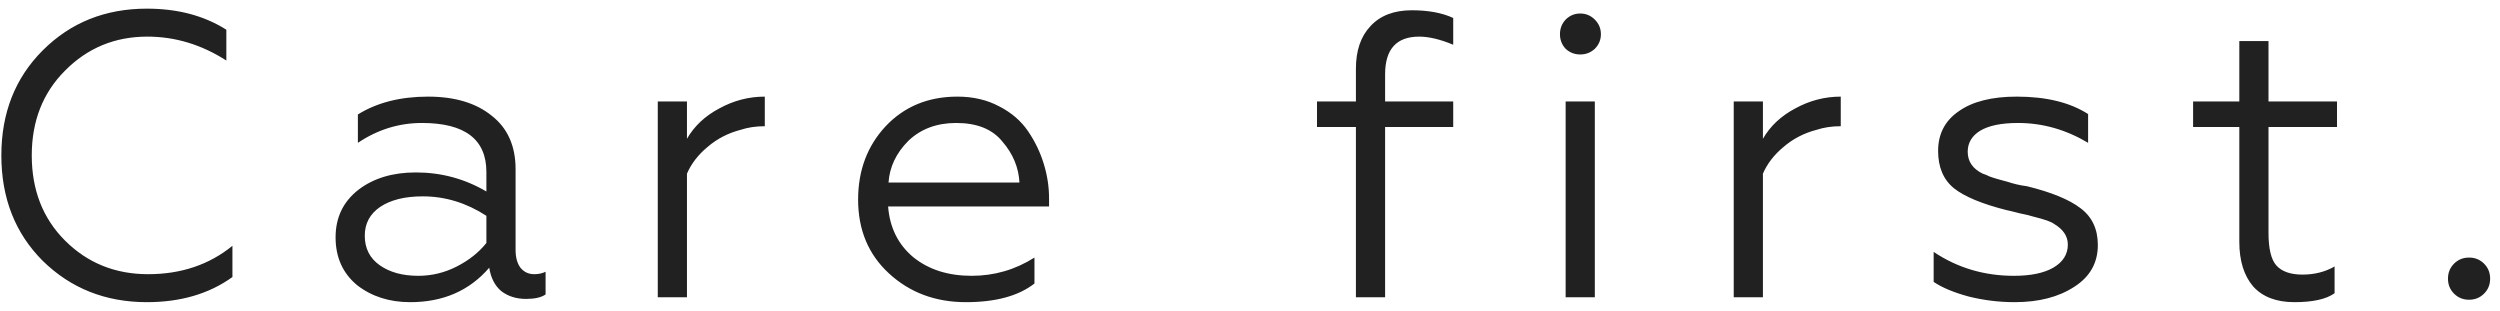 <svg width="185" height="23" viewBox="0 0 185 23" fill="none" xmlns="http://www.w3.org/2000/svg">
<path d="M10.87 22.36C7.81 22.36 5.24 21.34 3.16 19.3C1.12 17.26 0.1 14.66 0.1 11.5C0.1 8.36 1.12 5.77 3.16 3.73C5.22 1.67 7.79 0.64 10.87 0.64C13.15 0.64 15.11 1.16 16.75 2.2V4.48C14.91 3.3 12.96 2.71 10.9 2.71C8.5 2.71 6.47 3.55 4.81 5.23C3.17 6.87 2.35 8.96 2.35 11.5C2.35 14.06 3.17 16.16 4.81 17.8C6.47 19.46 8.52 20.29 10.96 20.29C13.4 20.29 15.48 19.59 17.2 18.19V20.5C15.48 21.74 13.37 22.36 10.87 22.36ZM30.953 20.41C31.953 20.41 32.903 20.18 33.803 19.72C34.703 19.26 35.433 18.68 35.993 17.98V15.97C34.513 15.01 32.943 14.53 31.283 14.53C29.963 14.53 28.913 14.79 28.133 15.31C27.373 15.83 26.993 16.54 26.993 17.44C26.993 18.38 27.363 19.11 28.103 19.63C28.843 20.15 29.793 20.41 30.953 20.41ZM30.353 22.36C28.813 22.36 27.503 21.94 26.423 21.1C25.363 20.22 24.833 19.04 24.833 17.56C24.833 16.1 25.393 14.93 26.513 14.05C27.633 13.19 29.053 12.76 30.773 12.76C32.653 12.76 34.393 13.23 35.993 14.17V12.73C35.993 10.31 34.403 9.1 31.223 9.1C29.523 9.1 27.943 9.59 26.483 10.57V8.47C27.903 7.59 29.633 7.15 31.673 7.15C33.653 7.15 35.223 7.62 36.383 8.56C37.563 9.48 38.153 10.8 38.153 12.52V18.49C38.153 19.05 38.273 19.49 38.513 19.81C38.773 20.13 39.113 20.29 39.533 20.29C39.853 20.29 40.133 20.23 40.373 20.11V21.79C40.053 22.01 39.573 22.12 38.933 22.12C38.213 22.12 37.603 21.93 37.103 21.55C36.623 21.15 36.323 20.57 36.203 19.81C34.743 21.51 32.793 22.36 30.353 22.36ZM50.835 22H48.675V7.51H50.835V10.27C51.375 9.33 52.175 8.58 53.235 8.02C54.295 7.44 55.415 7.15 56.595 7.15V9.34C55.935 9.34 55.335 9.43 54.795 9.61C53.875 9.85 53.065 10.27 52.365 10.87C51.665 11.45 51.155 12.11 50.835 12.85V22ZM71.48 22.36C69.22 22.36 67.32 21.65 65.78 20.23C64.26 18.83 63.5 17.01 63.5 14.77C63.5 12.61 64.18 10.8 65.54 9.34C66.92 7.88 68.69 7.15 70.85 7.15C72.01 7.15 73.04 7.39 73.94 7.87C74.84 8.33 75.55 8.94 76.07 9.7C76.59 10.46 76.98 11.27 77.24 12.13C77.5 12.97 77.63 13.82 77.63 14.68V15.28H65.72C65.84 16.84 66.46 18.09 67.58 19.03C68.72 19.95 70.16 20.41 71.9 20.41C73.58 20.41 75.13 19.96 76.55 19.06V20.98C75.37 21.9 73.68 22.36 71.48 22.36ZM65.75 13.51H75.44C75.38 12.39 74.96 11.38 74.18 10.48C73.44 9.56 72.3 9.1 70.76 9.1C69.32 9.1 68.14 9.54 67.22 10.42C66.32 11.32 65.83 12.35 65.75 13.51ZM102.498 9.4V22H100.338V9.4H97.458V7.51H100.338V5.08C100.338 3.74 100.698 2.69 101.418 1.93C102.138 1.15 103.158 0.76 104.478 0.76C105.698 0.76 106.718 0.95 107.538 1.33V3.31C106.578 2.91 105.738 2.71 105.018 2.71C103.338 2.71 102.498 3.64 102.498 5.5V7.51H107.538V9.4H102.498ZM118.017 22H115.857V7.51H118.017V22ZM115.857 3.61C115.577 3.31 115.437 2.95 115.437 2.53C115.437 2.11 115.577 1.75 115.857 1.45C116.157 1.15 116.517 1 116.937 1C117.357 1 117.717 1.15 118.017 1.45C118.317 1.75 118.467 2.11 118.467 2.53C118.467 2.95 118.317 3.31 118.017 3.61C117.717 3.89 117.357 4.03 116.937 4.03C116.517 4.03 116.157 3.89 115.857 3.61ZM130.456 22H128.296V7.51H130.456V10.27C130.996 9.33 131.796 8.58 132.856 8.02C133.916 7.44 135.036 7.15 136.216 7.15V9.34C135.556 9.34 134.956 9.43 134.416 9.61C133.496 9.85 132.686 10.27 131.986 10.87C131.286 11.45 130.776 12.11 130.456 12.85V22ZM149.09 22.36C147.93 22.36 146.79 22.22 145.67 21.94C144.57 21.64 143.71 21.28 143.09 20.86V18.64C144.85 19.82 146.83 20.41 149.03 20.41C150.27 20.41 151.24 20.21 151.94 19.81C152.66 19.39 153.02 18.82 153.02 18.1C153.02 17.48 152.68 16.97 152 16.57C151.8 16.41 151.29 16.23 150.47 16.03C150.23 15.95 149.9 15.87 149.48 15.79C148.94 15.65 148.61 15.57 148.49 15.55C146.67 15.09 145.37 14.55 144.59 13.93C143.81 13.29 143.42 12.37 143.42 11.17C143.42 9.91 143.93 8.93 144.95 8.23C145.97 7.51 147.4 7.15 149.24 7.15C151.42 7.15 153.18 7.58 154.52 8.44V10.57C152.88 9.59 151.15 9.1 149.33 9.1C148.11 9.1 147.18 9.29 146.54 9.67C145.92 10.05 145.61 10.57 145.61 11.23C145.61 11.95 145.98 12.49 146.72 12.85C146.86 12.89 147.03 12.96 147.23 13.06C147.45 13.14 147.67 13.21 147.89 13.27L148.55 13.45C149.03 13.61 149.51 13.72 149.99 13.78C151.79 14.22 153.11 14.76 153.95 15.4C154.81 16.04 155.24 16.95 155.24 18.13C155.24 19.45 154.66 20.48 153.5 21.22C152.34 21.98 150.87 22.36 149.09 22.36ZM169.789 22.36C168.449 22.36 167.429 21.97 166.729 21.19C166.049 20.39 165.709 19.29 165.709 17.89V9.4H162.289V7.51H165.709V3.04H167.869V7.51H172.939V9.4H167.869V17.23C167.869 18.39 168.059 19.19 168.439 19.63C168.839 20.09 169.489 20.32 170.389 20.32C171.269 20.32 172.059 20.12 172.759 19.72V21.7C172.139 22.14 171.149 22.36 169.789 22.36ZM182.71 22.18C182.27 22.18 181.9 22.03 181.6 21.73C181.3 21.43 181.15 21.06 181.15 20.62C181.15 20.18 181.3 19.81 181.6 19.51C181.9 19.21 182.27 19.06 182.71 19.06C183.15 19.06 183.52 19.21 183.82 19.51C184.12 19.81 184.27 20.18 184.27 20.62C184.27 21.06 184.12 21.43 183.82 21.73C183.52 22.03 183.15 22.18 182.71 22.18Z" fill="#212121"/>
</svg>
